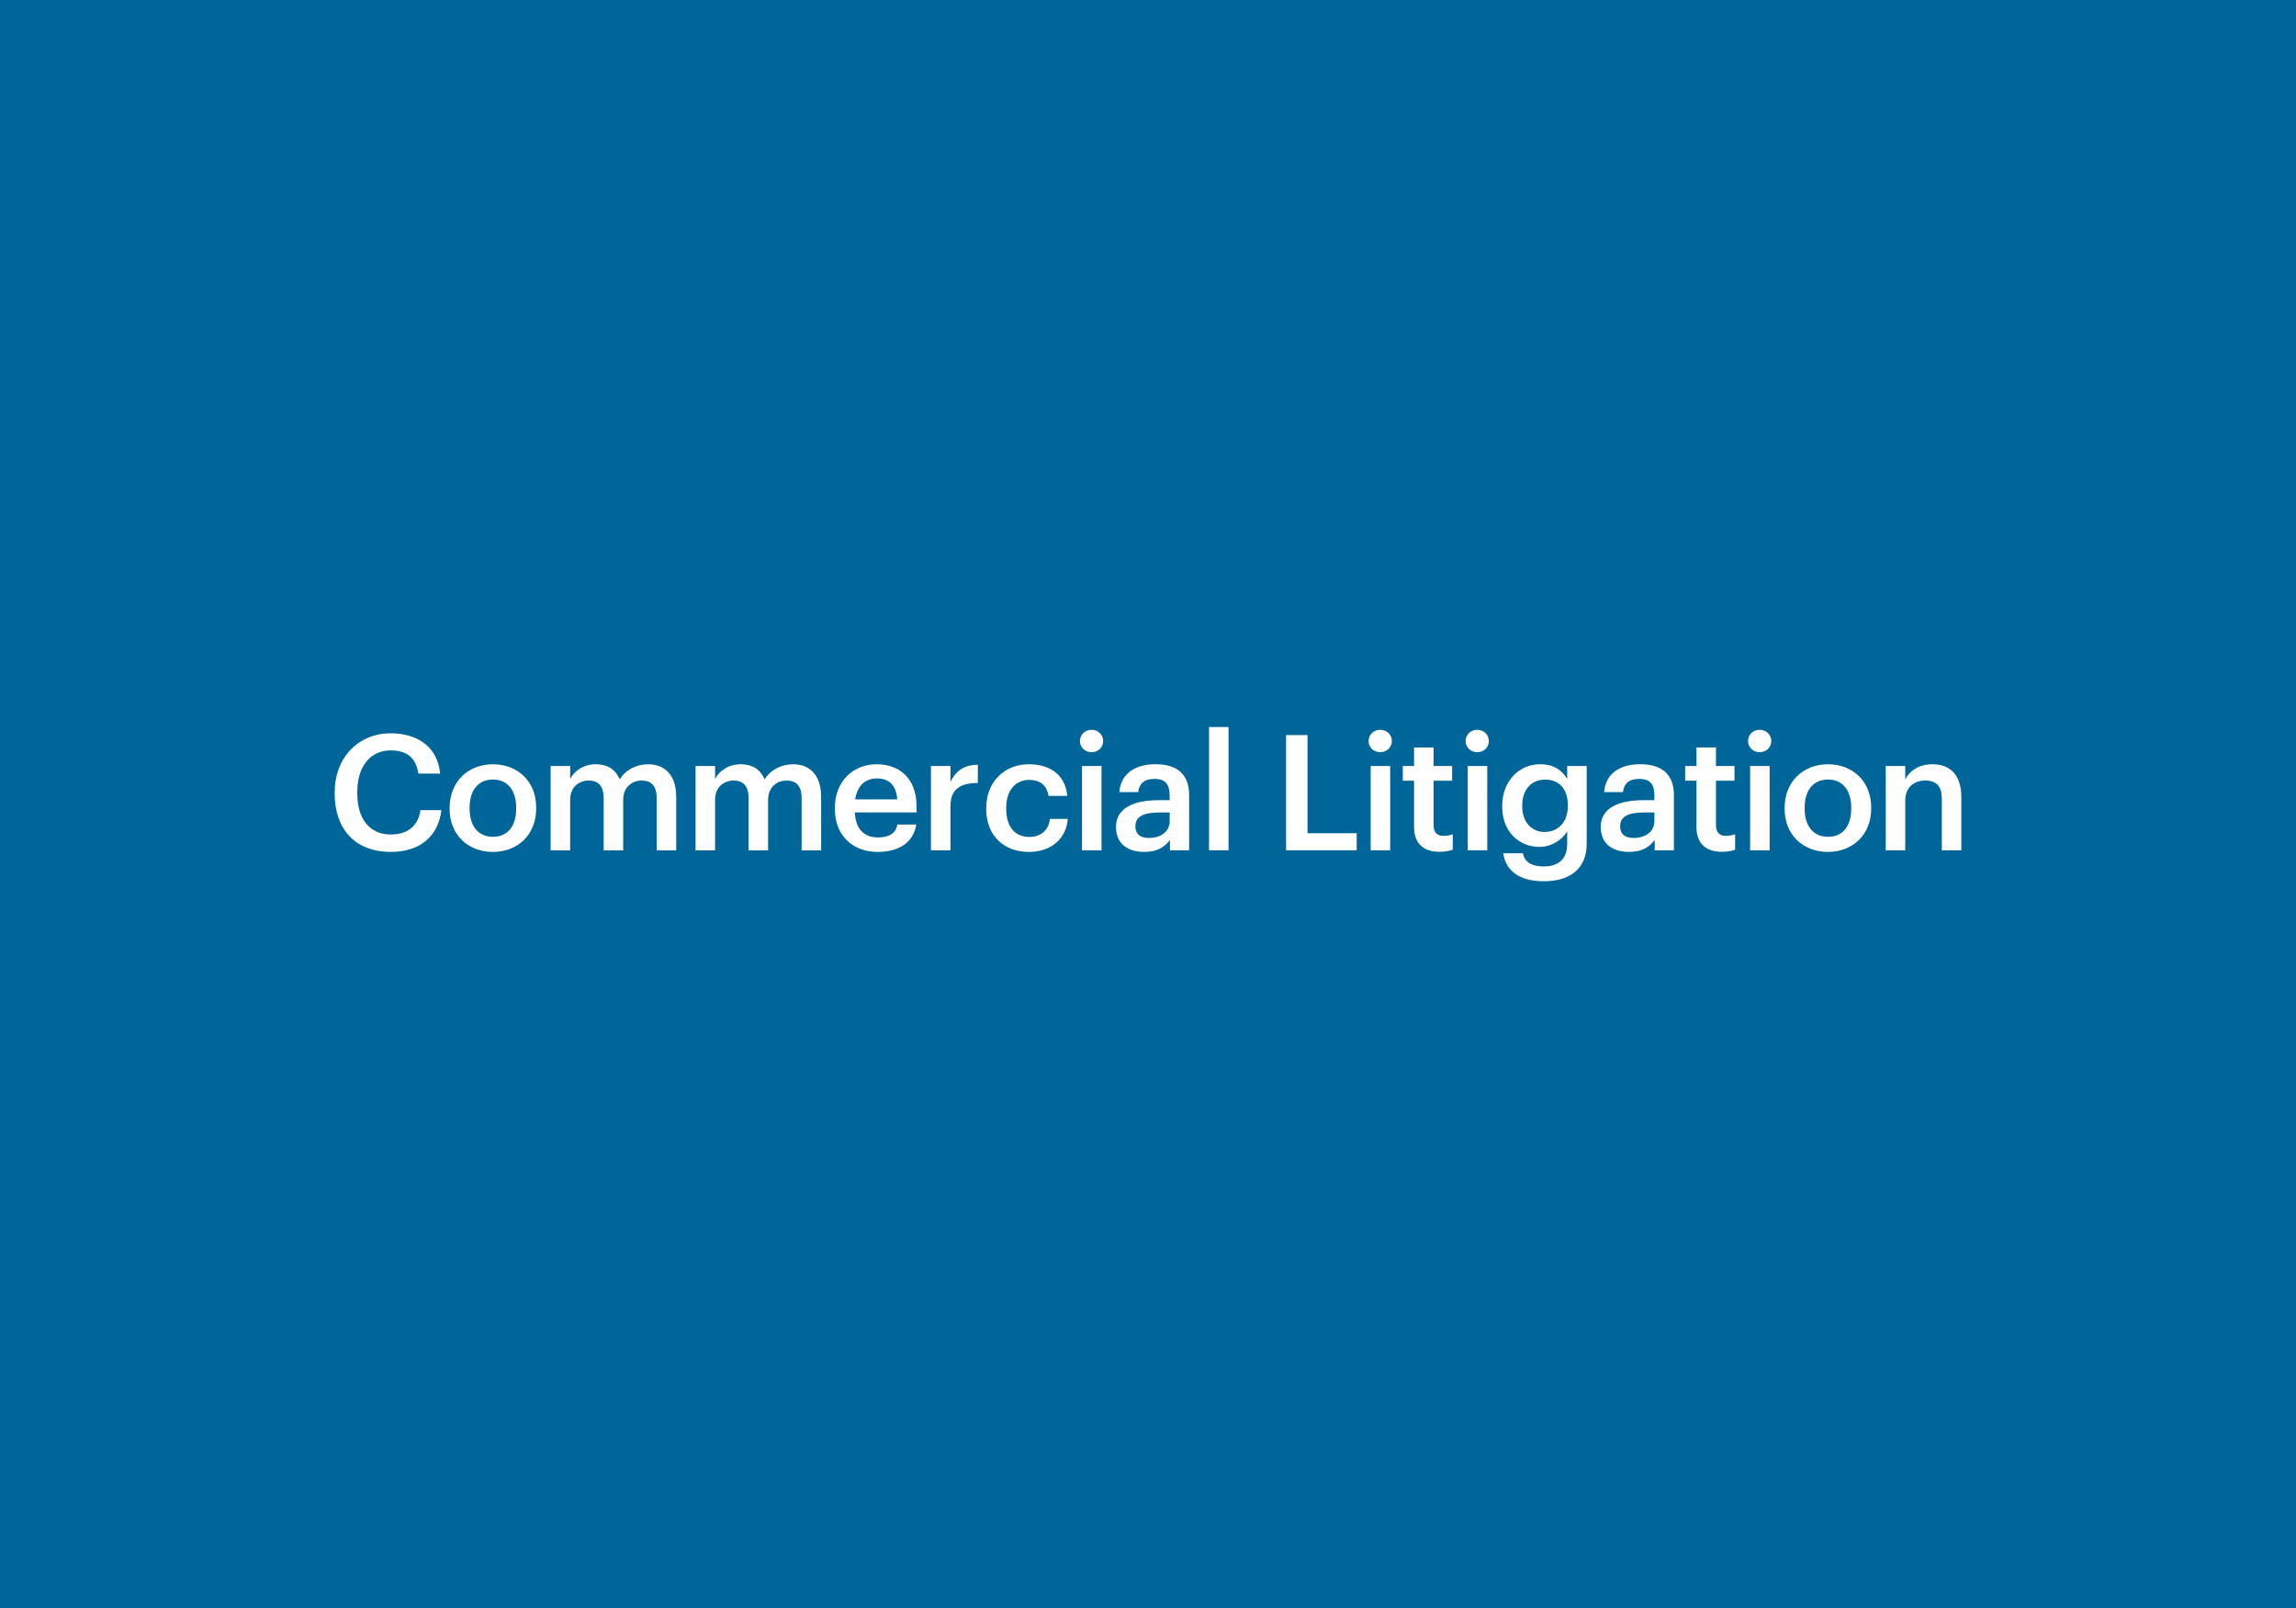 <?xml version="1.0" encoding="UTF-8"?>
<svg id="Layer_1" data-name="Layer 1" xmlns="http://www.w3.org/2000/svg" version="1.1" viewBox="0 0 571 400">
  <defs>
    <style>
      .cls-1 {
        fill: #069;
      }

      .cls-1, .cls-2 {
        stroke-width: 0px;
      }

      .cls-2 {
        fill: #fff;
      }
    </style>
  </defs>
  <rect class="cls-1" x="-1" y="-1.34" width="574.66" height="403.87"/>
  <g>
    <path class="cls-2" d="M83.24,197.33v-.32c0-8.62,5.93-14.63,13.91-14.63,6.57,0,11.67,3.29,12.31,10.02h-5.41c-.6-3.81-2.73-5.77-6.86-5.77-5.05,0-8.34,3.93-8.34,10.34v.32c0,6.45,3.09,10.26,8.38,10.26,3.97,0,6.77-2,7.33-6.05h5.21c-.84,6.89-5.73,10.38-12.55,10.38-8.98,0-13.99-5.73-13.99-14.55Z"/>
    <path class="cls-2" d="M111.82,201.22v-.32c0-6.49,4.61-10.82,10.78-10.82s10.74,4.29,10.74,10.7v.32c0,6.53-4.61,10.78-10.78,10.78s-10.74-4.29-10.74-10.66ZM128.37,201.14v-.28c0-4.33-2.16-6.98-5.77-6.98s-5.81,2.61-5.81,6.94v.32c0,4.29,2.12,6.98,5.81,6.98s5.77-2.69,5.77-6.98Z"/>
    <path class="cls-2" d="M136.95,190.52h4.85v3.21c1-1.96,3.29-3.65,6.37-3.65,2.73,0,4.89,1.17,5.93,3.77,1.61-2.6,4.49-3.77,7.09-3.77,3.85,0,6.98,2.37,6.98,8.14v13.27h-4.85v-12.95c0-3.09-1.32-4.41-3.73-4.41s-4.61,1.61-4.61,4.81v12.55h-4.85v-12.95c0-3.09-1.36-4.41-3.73-4.41s-4.61,1.61-4.61,4.81v12.55h-4.85v-20.96Z"/>
    <path class="cls-2" d="M172.99,190.52h4.85v3.21c1-1.96,3.29-3.65,6.37-3.65,2.73,0,4.89,1.17,5.93,3.77,1.61-2.6,4.49-3.77,7.09-3.77,3.85,0,6.98,2.37,6.98,8.14v13.27h-4.85v-12.95c0-3.09-1.32-4.41-3.73-4.41s-4.61,1.61-4.61,4.81v12.55h-4.85v-12.95c0-3.09-1.36-4.41-3.73-4.41s-4.61,1.61-4.61,4.81v12.55h-4.85v-20.96Z"/>
    <path class="cls-2" d="M207.63,201.22v-.32c0-6.49,4.45-10.82,10.42-10.82,5.21,0,9.9,3.09,9.9,10.58v1.4h-15.35c.16,3.97,2.16,6.22,5.77,6.22,2.93,0,4.45-1.17,4.81-3.21h4.69c-.68,4.41-4.25,6.81-9.62,6.81-6.17,0-10.62-4.05-10.62-10.66ZM223.14,198.82c-.24-3.61-2.09-5.21-5.09-5.21s-4.89,1.96-5.37,5.21h10.46Z"/>
    <path class="cls-2" d="M231.52,190.52h4.85v3.93c1.32-2.65,3.29-4.21,6.81-4.25v4.53c-4.25.04-6.81,1.4-6.81,5.85v10.9h-4.85v-20.96Z"/>
    <path class="cls-2" d="M245.27,201.26v-.32c0-6.66,4.73-10.86,10.58-10.86,4.65,0,9.02,2.09,9.58,7.86h-4.69c-.4-2.8-2.25-3.97-4.81-3.97-3.33,0-5.69,2.57-5.69,6.89v.32c0,4.57,2.24,6.98,5.81,6.98,2.57,0,4.77-1.52,5.05-4.49h4.45c-.36,4.81-4.01,8.22-9.7,8.22-6.01,0-10.58-3.93-10.58-10.62Z"/>
    <path class="cls-2" d="M268.57,184.31c0-1.6,1.28-2.8,2.89-2.8s2.89,1.2,2.89,2.8-1.28,2.77-2.89,2.77-2.89-1.2-2.89-2.77ZM269.09,190.52h4.85v20.96h-4.85v-20.96Z"/>
    <path class="cls-2" d="M277.54,205.67c0-4.89,4.73-6.66,10.74-6.66h2.6v-1.08c0-2.8-.96-4.21-3.81-4.21-2.53,0-3.77,1.2-4.01,3.29h-4.69c.4-4.89,4.29-6.94,8.98-6.94s8.38,1.93,8.38,7.66v13.75h-4.77v-2.57c-1.36,1.81-3.21,2.97-6.41,2.97-3.85,0-7.01-1.84-7.01-6.21ZM290.89,204.15v-2.08h-2.48c-3.69,0-6.05.84-6.05,3.41,0,1.76.96,2.93,3.37,2.93,2.97,0,5.17-1.56,5.17-4.25Z"/>
    <path class="cls-2" d="M300.68,180.82h4.85v30.66h-4.85v-30.66Z"/>
    <path class="cls-2" d="M319.84,182.82h5.33v24.41h12.23v4.25h-17.56v-28.66Z"/>
    <path class="cls-2" d="M340.36,184.31c0-1.6,1.28-2.8,2.89-2.8s2.89,1.2,2.89,2.8-1.28,2.77-2.89,2.77-2.89-1.2-2.89-2.77ZM340.88,190.52h4.85v20.96h-4.85v-20.96Z"/>
    <path class="cls-2" d="M351.67,205.63v-11.46h-2.8v-3.65h2.8v-4.61h4.85v4.61h4.61v3.65h-4.61v11.02c0,1.84.88,2.69,2.41,2.69.96,0,1.68-.12,2.36-.4v3.85c-.76.28-1.81.52-3.29.52-4.17,0-6.33-2.24-6.33-6.21Z"/>
    <path class="cls-2" d="M364.49,184.31c0-1.6,1.28-2.8,2.89-2.8s2.89,1.2,2.89,2.8-1.28,2.77-2.89,2.77-2.89-1.2-2.89-2.77ZM365.02,190.52h4.85v20.96h-4.85v-20.96Z"/>
    <path class="cls-2" d="M373.84,212.21h4.89c.4,2.08,2,3.28,5.17,3.28,3.77,0,5.85-1.88,5.85-5.65v-3.09c-1.16,2-3.77,3.89-6.86,3.89-5.25,0-9.3-3.93-9.3-9.98v-.28c0-5.89,4.01-10.3,9.42-10.3,3.45,0,5.53,1.57,6.74,3.65v-3.21h4.85v19.4c-.04,6.17-4.17,9.26-10.66,9.26s-9.54-2.97-10.1-6.97ZM389.91,200.5v-.28c0-3.97-2.16-6.33-5.65-6.33s-5.69,2.61-5.69,6.41v.32c0,3.89,2.41,6.3,5.53,6.3,3.37,0,5.81-2.4,5.81-6.42Z"/>
    <path class="cls-2" d="M398.09,205.67c0-4.89,4.73-6.66,10.74-6.66h2.61v-1.08c0-2.8-.96-4.21-3.81-4.21-2.52,0-3.77,1.2-4.01,3.29h-4.69c.4-4.89,4.29-6.94,8.98-6.94s8.38,1.93,8.38,7.66v13.75h-4.77v-2.57c-1.36,1.81-3.21,2.97-6.41,2.97-3.85,0-7.01-1.84-7.01-6.21ZM411.44,204.15v-2.08h-2.48c-3.69,0-6.05.84-6.05,3.41,0,1.76.96,2.93,3.37,2.93,2.97,0,5.17-1.56,5.17-4.25Z"/>
    <path class="cls-2" d="M421.9,205.63v-11.46h-2.81v-3.65h2.81v-4.61h4.85v4.61h4.61v3.65h-4.61v11.02c0,1.84.88,2.69,2.4,2.69.96,0,1.68-.12,2.36-.4v3.85c-.76.28-1.8.52-3.29.52-4.17,0-6.33-2.24-6.33-6.21Z"/>
    <path class="cls-2" d="M434.73,184.31c0-1.6,1.28-2.8,2.89-2.8s2.89,1.2,2.89,2.8-1.28,2.77-2.89,2.77-2.89-1.2-2.89-2.77ZM435.25,190.52h4.85v20.96h-4.85v-20.96Z"/>
    <path class="cls-2" d="M443.83,201.22v-.32c0-6.49,4.61-10.82,10.78-10.82s10.74,4.29,10.74,10.7v.32c0,6.53-4.61,10.78-10.78,10.78s-10.74-4.29-10.74-10.66ZM460.39,201.14v-.28c0-4.33-2.16-6.98-5.77-6.98s-5.81,2.61-5.81,6.94v.32c0,4.29,2.12,6.98,5.81,6.98s5.77-2.69,5.77-6.98Z"/>
    <path class="cls-2" d="M468.97,190.52h4.85v3.33c1-2.04,3.33-3.77,6.77-3.77,4.21,0,7.18,2.45,7.18,8.22v13.19h-4.85v-12.75c0-3.17-1.28-4.61-4.17-4.61-2.73,0-4.93,1.69-4.93,5.01v12.35h-4.85v-20.96Z"/>
  </g>
</svg>